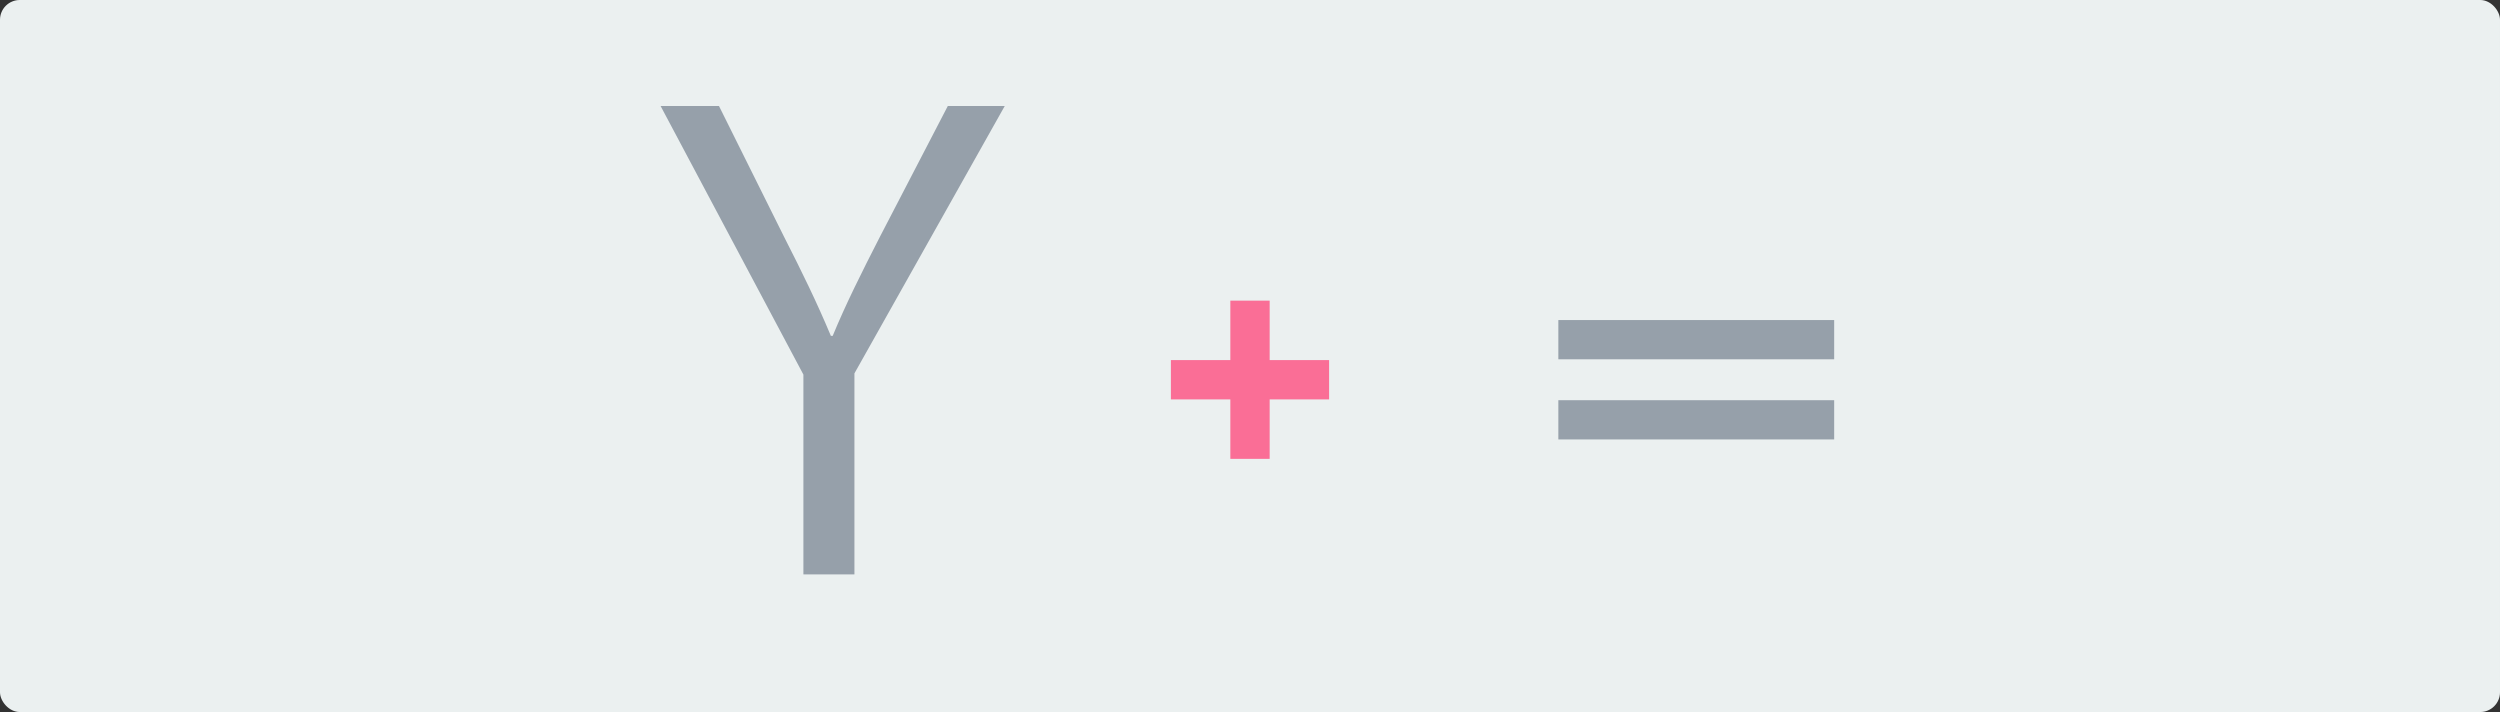 <?xml version="1.0" encoding="UTF-8"?> <svg xmlns="http://www.w3.org/2000/svg" viewBox="0 0 632 180"><rect x="0" y="0" width="632" height="180" fill="#333333" stroke="none"/><defs><style>.cls-1{fill:#ebf0f0;}.cls-2{fill:#96a0aa;}.cls-3{fill:#fa6e96;}</style></defs><g id="レイヤー_2" data-name="レイヤー 2"><g id="レイヤー_2-2" data-name="レイヤー 2"><rect class="cls-1" width="632" height="180" rx="5"></rect><rect class="cls-2" x="393.95" y="80.91" width="69.73" height="9.92"></rect><rect class="cls-2" x="393.95" y="101.17" width="69.73" height="9.92"></rect><polygon class="cls-3" points="336 91.03 320.97 91.03 320.97 76 311.03 76 311.03 91.03 296 91.03 296 100.97 311.03 100.97 311.03 116 320.97 116 320.97 100.97 336 100.97 336 91.03"></polygon><path class="cls-2" d="M254,26.8,216,94.39V145.2h-12.9V94.7L167,26.8h14.76l16.47,33.1c4.51,8.85,8.24,16.47,11.81,25h.47c3.26-7.92,7.3-16,12-25.17l17.1-32.94Z"></path></g></g></svg> 